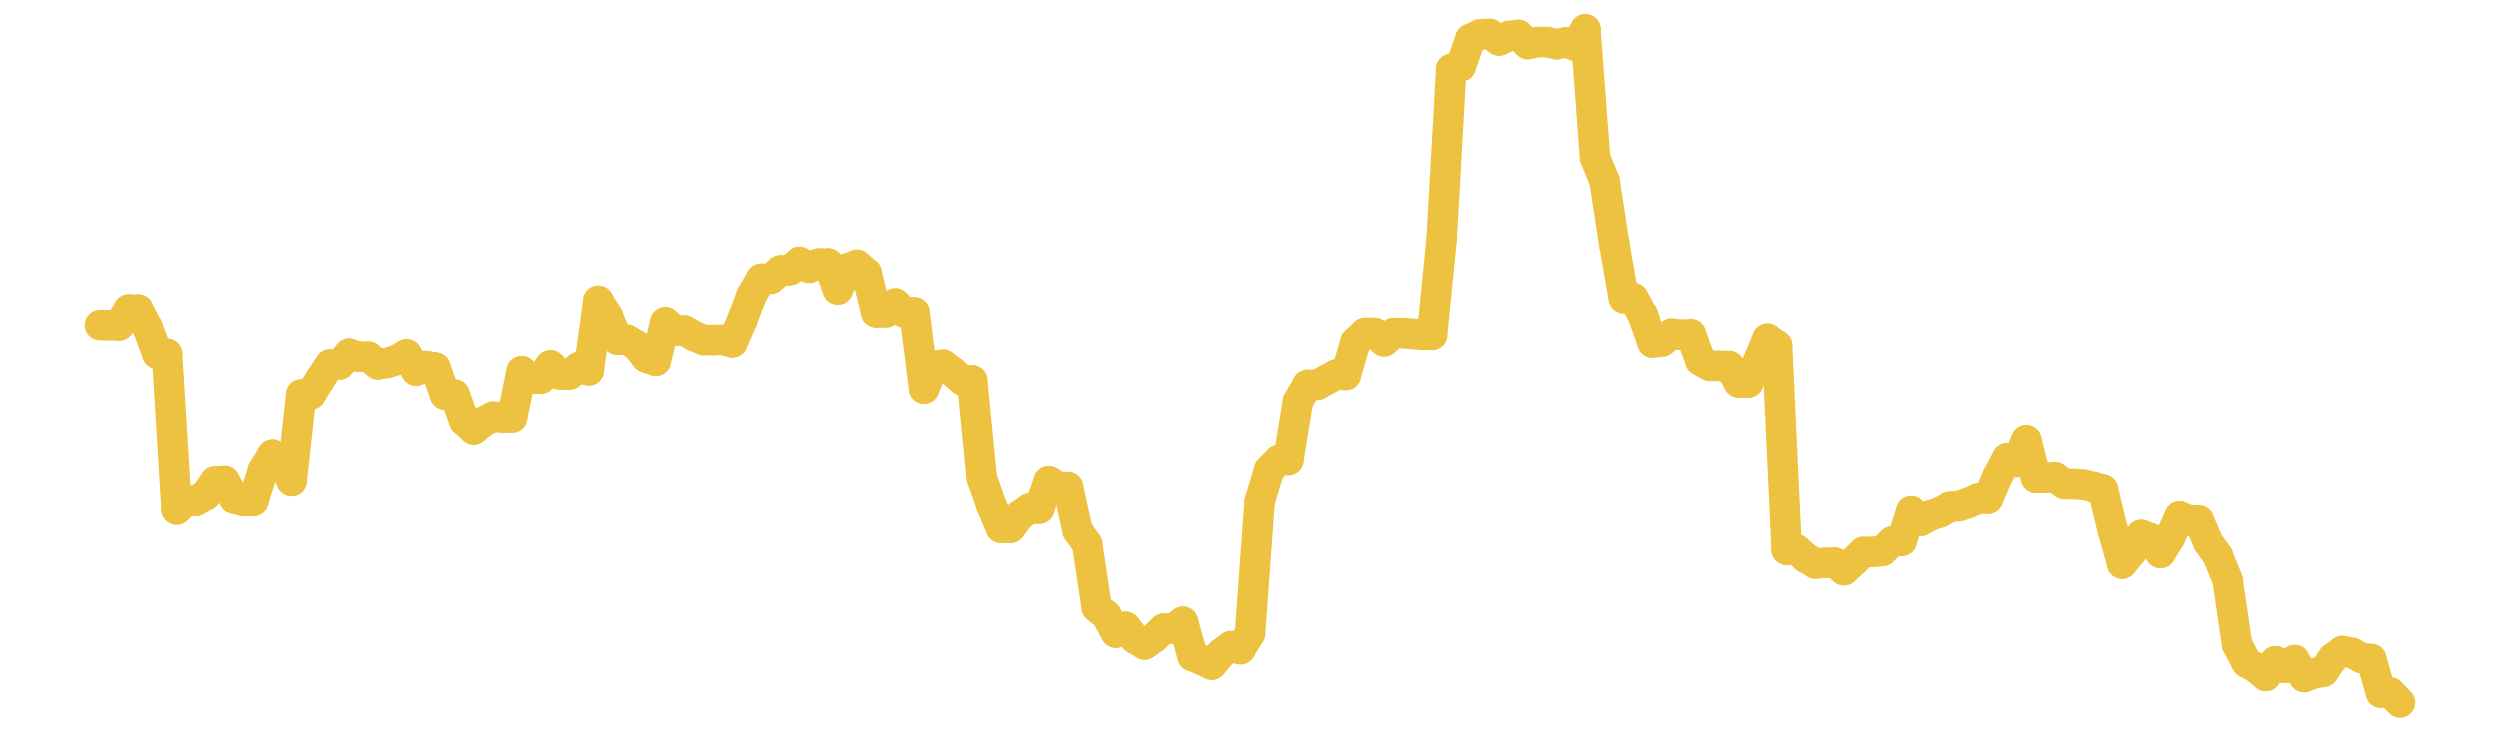<?xml version="1.0" encoding="UTF-8" standalone="no"?>
<!DOCTYPE svg PUBLIC "-//W3C//DTD SVG 1.1//EN" "http://www.w3.org/Graphics/SVG/1.1/DTD/svg11.dtd">
<svg xmlns:xlink="http://www.w3.org/1999/xlink" height="48px" version="1.1" viewBox="0 0 164 48" width="164px" x="0px" y="0px" xmlns="http://www.w3.org/2000/svg">
  <defs>
    <clipPath id="clip-1642496000">
      <rect height="48" width="164" x="0" y="0"/>
    </clipPath>
  </defs>
  <rect height="48" style="fill:rgb(255,255,255);fill-opacity:0;stroke:none;" width="164" x="0" y="0"/>
  <rect height="48" style="fill:rgb(255,255,255);fill-opacity:0;stroke:none;" width="164" x="0" y="0"/>
  <g clip-path="url(#clip-1642496000)">
    <line style="fill:none;stroke:rgb(237,194,64);stroke-width:2;stroke-miterlimit:10;stroke-linecap:round;" x1="6.56" x2="7.189" y1="21.331" y2="21.331"/>
    <line style="fill:none;stroke:rgb(237,194,64);stroke-width:2;stroke-miterlimit:10;stroke-linecap:round;" x1="7.189" x2="7.817" y1="21.331" y2="21.351"/>
    <line style="fill:none;stroke:rgb(237,194,64);stroke-width:2;stroke-miterlimit:10;stroke-linecap:round;" x1="7.817" x2="8.446" y1="21.351" y2="20.317"/>
    <line style="fill:none;stroke:rgb(237,194,64);stroke-width:2;stroke-miterlimit:10;stroke-linecap:round;" x1="8.446" x2="9.075" y1="20.317" y2="20.321"/>
    <line style="fill:none;stroke:rgb(237,194,64);stroke-width:2;stroke-miterlimit:10;stroke-linecap:round;" x1="9.075" x2="9.703" y1="20.321" y2="21.523"/>
    <line style="fill:none;stroke:rgb(237,194,64);stroke-width:2;stroke-miterlimit:10;stroke-linecap:round;" x1="9.703" x2="10.332" y1="21.523" y2="23.21"/>
    <line style="fill:none;stroke:rgb(237,194,64);stroke-width:2;stroke-miterlimit:10;stroke-linecap:round;" x1="10.332" x2="10.961" y1="23.21" y2="23.21"/>
    <line style="fill:none;stroke:rgb(237,194,64);stroke-width:2;stroke-miterlimit:10;stroke-linecap:round;" x1="10.961" x2="11.589" y1="23.21" y2="33.409"/>
    <line style="fill:none;stroke:rgb(237,194,64);stroke-width:2;stroke-miterlimit:10;stroke-linecap:round;" x1="11.589" x2="12.218" y1="33.409" y2="32.84"/>
    <line style="fill:none;stroke:rgb(237,194,64);stroke-width:2;stroke-miterlimit:10;stroke-linecap:round;" x1="12.218" x2="12.847" y1="32.84" y2="32.84"/>
    <line style="fill:none;stroke:rgb(237,194,64);stroke-width:2;stroke-miterlimit:10;stroke-linecap:round;" x1="12.847" x2="13.475" y1="32.84" y2="32.499"/>
    <line style="fill:none;stroke:rgb(237,194,64);stroke-width:2;stroke-miterlimit:10;stroke-linecap:round;" x1="13.475" x2="14.104" y1="32.499" y2="31.587"/>
    <line style="fill:none;stroke:rgb(237,194,64);stroke-width:2;stroke-miterlimit:10;stroke-linecap:round;" x1="14.104" x2="14.733" y1="31.587" y2="31.555"/>
    <line style="fill:none;stroke:rgb(237,194,64);stroke-width:2;stroke-miterlimit:10;stroke-linecap:round;" x1="14.733" x2="15.361" y1="31.555" y2="32.695"/>
    <line style="fill:none;stroke:rgb(237,194,64);stroke-width:2;stroke-miterlimit:10;stroke-linecap:round;" x1="15.361" x2="15.99" y1="32.695" y2="32.852"/>
    <line style="fill:none;stroke:rgb(237,194,64);stroke-width:2;stroke-miterlimit:10;stroke-linecap:round;" x1="15.99" x2="16.619" y1="32.852" y2="32.852"/>
    <line style="fill:none;stroke:rgb(237,194,64);stroke-width:2;stroke-miterlimit:10;stroke-linecap:round;" x1="16.619" x2="17.247" y1="32.852" y2="30.851"/>
    <line style="fill:none;stroke:rgb(237,194,64);stroke-width:2;stroke-miterlimit:10;stroke-linecap:round;" x1="17.247" x2="17.876" y1="30.851" y2="29.829"/>
    <line style="fill:none;stroke:rgb(237,194,64);stroke-width:2;stroke-miterlimit:10;stroke-linecap:round;" x1="17.876" x2="18.505" y1="29.829" y2="30.294"/>
    <line style="fill:none;stroke:rgb(237,194,64);stroke-width:2;stroke-miterlimit:10;stroke-linecap:round;" x1="18.505" x2="19.133" y1="30.294" y2="31.547"/>
    <line style="fill:none;stroke:rgb(237,194,64);stroke-width:2;stroke-miterlimit:10;stroke-linecap:round;" x1="19.133" x2="19.762" y1="31.547" y2="25.886"/>
    <line style="fill:none;stroke:rgb(237,194,64);stroke-width:2;stroke-miterlimit:10;stroke-linecap:round;" x1="19.762" x2="20.391" y1="25.886" y2="25.873"/>
    <line style="fill:none;stroke:rgb(237,194,64);stroke-width:2;stroke-miterlimit:10;stroke-linecap:round;" x1="20.391" x2="21.019" y1="25.873" y2="24.856"/>
    <line style="fill:none;stroke:rgb(237,194,64);stroke-width:2;stroke-miterlimit:10;stroke-linecap:round;" x1="21.019" x2="21.648" y1="24.856" y2="23.913"/>
    <line style="fill:none;stroke:rgb(237,194,64);stroke-width:2;stroke-miterlimit:10;stroke-linecap:round;" x1="21.648" x2="22.277" y1="23.913" y2="23.913"/>
    <line style="fill:none;stroke:rgb(237,194,64);stroke-width:2;stroke-miterlimit:10;stroke-linecap:round;" x1="22.277" x2="22.905" y1="23.913" y2="23.205"/>
    <line style="fill:none;stroke:rgb(237,194,64);stroke-width:2;stroke-miterlimit:10;stroke-linecap:round;" x1="22.905" x2="23.534" y1="23.205" y2="23.398"/>
    <line style="fill:none;stroke:rgb(237,194,64);stroke-width:2;stroke-miterlimit:10;stroke-linecap:round;" x1="23.534" x2="24.163" y1="23.398" y2="23.398"/>
    <line style="fill:none;stroke:rgb(237,194,64);stroke-width:2;stroke-miterlimit:10;stroke-linecap:round;" x1="24.163" x2="24.791" y1="23.398" y2="23.904"/>
    <line style="fill:none;stroke:rgb(237,194,64);stroke-width:2;stroke-miterlimit:10;stroke-linecap:round;" x1="24.791" x2="25.42" y1="23.904" y2="23.806"/>
    <line style="fill:none;stroke:rgb(237,194,64);stroke-width:2;stroke-miterlimit:10;stroke-linecap:round;" x1="25.42" x2="26.049" y1="23.806" y2="23.613"/>
    <line style="fill:none;stroke:rgb(237,194,64);stroke-width:2;stroke-miterlimit:10;stroke-linecap:round;" x1="26.049" x2="26.677" y1="23.613" y2="23.242"/>
    <line style="fill:none;stroke:rgb(237,194,64);stroke-width:2;stroke-miterlimit:10;stroke-linecap:round;" x1="26.677" x2="27.306" y1="23.242" y2="24.322"/>
    <line style="fill:none;stroke:rgb(237,194,64);stroke-width:2;stroke-miterlimit:10;stroke-linecap:round;" x1="27.306" x2="27.935" y1="24.322" y2="24.01"/>
    <line style="fill:none;stroke:rgb(237,194,64);stroke-width:2;stroke-miterlimit:10;stroke-linecap:round;" x1="27.935" x2="28.563" y1="24.01" y2="24.117"/>
    <line style="fill:none;stroke:rgb(237,194,64);stroke-width:2;stroke-miterlimit:10;stroke-linecap:round;" x1="28.563" x2="29.192" y1="24.117" y2="25.895"/>
    <line style="fill:none;stroke:rgb(237,194,64);stroke-width:2;stroke-miterlimit:10;stroke-linecap:round;" x1="29.192" x2="29.821" y1="25.895" y2="25.895"/>
    <line style="fill:none;stroke:rgb(237,194,64);stroke-width:2;stroke-miterlimit:10;stroke-linecap:round;" x1="29.821" x2="30.449" y1="25.895" y2="27.599"/>
    <line style="fill:none;stroke:rgb(237,194,64);stroke-width:2;stroke-miterlimit:10;stroke-linecap:round;" x1="30.449" x2="31.078" y1="27.599" y2="28.174"/>
    <line style="fill:none;stroke:rgb(237,194,64);stroke-width:2;stroke-miterlimit:10;stroke-linecap:round;" x1="31.078" x2="31.707" y1="28.174" y2="27.673"/>
    <line style="fill:none;stroke:rgb(237,194,64);stroke-width:2;stroke-miterlimit:10;stroke-linecap:round;" x1="31.707" x2="32.335" y1="27.673" y2="27.346"/>
    <line style="fill:none;stroke:rgb(237,194,64);stroke-width:2;stroke-miterlimit:10;stroke-linecap:round;" x1="32.335" x2="32.964" y1="27.346" y2="27.394"/>
    <line style="fill:none;stroke:rgb(237,194,64);stroke-width:2;stroke-miterlimit:10;stroke-linecap:round;" x1="32.964" x2="33.593" y1="27.394" y2="27.394"/>
    <line style="fill:none;stroke:rgb(237,194,64);stroke-width:2;stroke-miterlimit:10;stroke-linecap:round;" x1="33.593" x2="34.221" y1="27.394" y2="24.351"/>
    <line style="fill:none;stroke:rgb(237,194,64);stroke-width:2;stroke-miterlimit:10;stroke-linecap:round;" x1="34.221" x2="34.85" y1="24.351" y2="24.845"/>
    <line style="fill:none;stroke:rgb(237,194,64);stroke-width:2;stroke-miterlimit:10;stroke-linecap:round;" x1="34.85" x2="35.479" y1="24.845" y2="24.845"/>
    <line style="fill:none;stroke:rgb(237,194,64);stroke-width:2;stroke-miterlimit:10;stroke-linecap:round;" x1="35.479" x2="36.107" y1="24.845" y2="23.963"/>
    <line style="fill:none;stroke:rgb(237,194,64);stroke-width:2;stroke-miterlimit:10;stroke-linecap:round;" x1="36.107" x2="36.736" y1="23.963" y2="24.569"/>
    <line style="fill:none;stroke:rgb(237,194,64);stroke-width:2;stroke-miterlimit:10;stroke-linecap:round;" x1="36.736" x2="37.365" y1="24.569" y2="24.569"/>
    <line style="fill:none;stroke:rgb(237,194,64);stroke-width:2;stroke-miterlimit:10;stroke-linecap:round;" x1="37.365" x2="37.993" y1="24.569" y2="24.077"/>
    <line style="fill:none;stroke:rgb(237,194,64);stroke-width:2;stroke-miterlimit:10;stroke-linecap:round;" x1="37.993" x2="38.622" y1="24.077" y2="24.303"/>
    <line style="fill:none;stroke:rgb(237,194,64);stroke-width:2;stroke-miterlimit:10;stroke-linecap:round;" x1="38.622" x2="39.251" y1="24.303" y2="19.751"/>
    <line style="fill:none;stroke:rgb(237,194,64);stroke-width:2;stroke-miterlimit:10;stroke-linecap:round;" x1="39.251" x2="39.879" y1="19.751" y2="20.753"/>
    <line style="fill:none;stroke:rgb(237,194,64);stroke-width:2;stroke-miterlimit:10;stroke-linecap:round;" x1="39.879" x2="40.508" y1="20.753" y2="22.288"/>
    <line style="fill:none;stroke:rgb(237,194,64);stroke-width:2;stroke-miterlimit:10;stroke-linecap:round;" x1="40.508" x2="41.137" y1="22.288" y2="22.288"/>
    <line style="fill:none;stroke:rgb(237,194,64);stroke-width:2;stroke-miterlimit:10;stroke-linecap:round;" x1="41.137" x2="41.765" y1="22.288" y2="22.66"/>
    <line style="fill:none;stroke:rgb(237,194,64);stroke-width:2;stroke-miterlimit:10;stroke-linecap:round;" x1="41.765" x2="42.394" y1="22.66" y2="23.449"/>
    <line style="fill:none;stroke:rgb(237,194,64);stroke-width:2;stroke-miterlimit:10;stroke-linecap:round;" x1="42.394" x2="43.023" y1="23.449" y2="23.669"/>
    <line style="fill:none;stroke:rgb(237,194,64);stroke-width:2;stroke-miterlimit:10;stroke-linecap:round;" x1="43.023" x2="43.651" y1="23.669" y2="21.146"/>
    <line style="fill:none;stroke:rgb(237,194,64);stroke-width:2;stroke-miterlimit:10;stroke-linecap:round;" x1="43.651" x2="44.28" y1="21.146" y2="21.69"/>
    <line style="fill:none;stroke:rgb(237,194,64);stroke-width:2;stroke-miterlimit:10;stroke-linecap:round;" x1="44.28" x2="44.909" y1="21.69" y2="21.69"/>
    <line style="fill:none;stroke:rgb(237,194,64);stroke-width:2;stroke-miterlimit:10;stroke-linecap:round;" x1="44.909" x2="45.537" y1="21.69" y2="22.044"/>
    <line style="fill:none;stroke:rgb(237,194,64);stroke-width:2;stroke-miterlimit:10;stroke-linecap:round;" x1="45.537" x2="46.166" y1="22.044" y2="22.309"/>
    <line style="fill:none;stroke:rgb(237,194,64);stroke-width:2;stroke-miterlimit:10;stroke-linecap:round;" x1="46.166" x2="46.795" y1="22.309" y2="22.309"/>
    <line style="fill:none;stroke:rgb(237,194,64);stroke-width:2;stroke-miterlimit:10;stroke-linecap:round;" x1="46.795" x2="47.423" y1="22.309" y2="22.295"/>
    <line style="fill:none;stroke:rgb(237,194,64);stroke-width:2;stroke-miterlimit:10;stroke-linecap:round;" x1="47.423" x2="48.052" y1="22.295" y2="22.463"/>
    <line style="fill:none;stroke:rgb(237,194,64);stroke-width:2;stroke-miterlimit:10;stroke-linecap:round;" x1="48.052" x2="48.681" y1="22.463" y2="21.025"/>
    <line style="fill:none;stroke:rgb(237,194,64);stroke-width:2;stroke-miterlimit:10;stroke-linecap:round;" x1="48.681" x2="49.309" y1="21.025" y2="19.383"/>
    <line style="fill:none;stroke:rgb(237,194,64);stroke-width:2;stroke-miterlimit:10;stroke-linecap:round;" x1="49.309" x2="49.938" y1="19.383" y2="18.299"/>
    <line style="fill:none;stroke:rgb(237,194,64);stroke-width:2;stroke-miterlimit:10;stroke-linecap:round;" x1="49.938" x2="50.567" y1="18.299" y2="18.299"/>
    <line style="fill:none;stroke:rgb(237,194,64);stroke-width:2;stroke-miterlimit:10;stroke-linecap:round;" x1="50.567" x2="51.195" y1="18.299" y2="17.753"/>
    <line style="fill:none;stroke:rgb(237,194,64);stroke-width:2;stroke-miterlimit:10;stroke-linecap:round;" x1="51.195" x2="51.824" y1="17.753" y2="17.734"/>
    <line style="fill:none;stroke:rgb(237,194,64);stroke-width:2;stroke-miterlimit:10;stroke-linecap:round;" x1="51.824" x2="52.453" y1="17.734" y2="17.198"/>
    <line style="fill:none;stroke:rgb(237,194,64);stroke-width:2;stroke-miterlimit:10;stroke-linecap:round;" x1="52.453" x2="53.081" y1="17.198" y2="17.581"/>
    <line style="fill:none;stroke:rgb(237,194,64);stroke-width:2;stroke-miterlimit:10;stroke-linecap:round;" x1="53.081" x2="53.71" y1="17.581" y2="17.299"/>
    <line style="fill:none;stroke:rgb(237,194,64);stroke-width:2;stroke-miterlimit:10;stroke-linecap:round;" x1="53.71" x2="54.339" y1="17.299" y2="17.299"/>
    <line style="fill:none;stroke:rgb(237,194,64);stroke-width:2;stroke-miterlimit:10;stroke-linecap:round;" x1="54.339" x2="54.967" y1="17.299" y2="19.004"/>
    <line style="fill:none;stroke:rgb(237,194,64);stroke-width:2;stroke-miterlimit:10;stroke-linecap:round;" x1="54.967" x2="55.596" y1="19.004" y2="17.621"/>
    <line style="fill:none;stroke:rgb(237,194,64);stroke-width:2;stroke-miterlimit:10;stroke-linecap:round;" x1="55.596" x2="56.225" y1="17.621" y2="17.38"/>
    <line style="fill:none;stroke:rgb(237,194,64);stroke-width:2;stroke-miterlimit:10;stroke-linecap:round;" x1="56.225" x2="56.853" y1="17.38" y2="17.921"/>
    <line style="fill:none;stroke:rgb(237,194,64);stroke-width:2;stroke-miterlimit:10;stroke-linecap:round;" x1="56.853" x2="57.482" y1="17.921" y2="20.495"/>
    <line style="fill:none;stroke:rgb(237,194,64);stroke-width:2;stroke-miterlimit:10;stroke-linecap:round;" x1="57.482" x2="58.111" y1="20.495" y2="20.495"/>
    <line style="fill:none;stroke:rgb(237,194,64);stroke-width:2;stroke-miterlimit:10;stroke-linecap:round;" x1="58.111" x2="58.739" y1="20.495" y2="19.922"/>
    <line style="fill:none;stroke:rgb(237,194,64);stroke-width:2;stroke-miterlimit:10;stroke-linecap:round;" x1="58.739" x2="59.368" y1="19.922" y2="20.516"/>
    <line style="fill:none;stroke:rgb(237,194,64);stroke-width:2;stroke-miterlimit:10;stroke-linecap:round;" x1="59.368" x2="59.997" y1="20.516" y2="20.507"/>
    <line style="fill:none;stroke:rgb(237,194,64);stroke-width:2;stroke-miterlimit:10;stroke-linecap:round;" x1="59.997" x2="60.625" y1="20.507" y2="25.497"/>
    <line style="fill:none;stroke:rgb(237,194,64);stroke-width:2;stroke-miterlimit:10;stroke-linecap:round;" x1="60.625" x2="61.254" y1="25.497" y2="23.998"/>
    <line style="fill:none;stroke:rgb(237,194,64);stroke-width:2;stroke-miterlimit:10;stroke-linecap:round;" x1="61.254" x2="61.883" y1="23.998" y2="23.932"/>
    <line style="fill:none;stroke:rgb(237,194,64);stroke-width:2;stroke-miterlimit:10;stroke-linecap:round;" x1="61.883" x2="62.511" y1="23.932" y2="24.405"/>
    <line style="fill:none;stroke:rgb(237,194,64);stroke-width:2;stroke-miterlimit:10;stroke-linecap:round;" x1="62.511" x2="63.14" y1="24.405" y2="24.955"/>
    <line style="fill:none;stroke:rgb(237,194,64);stroke-width:2;stroke-miterlimit:10;stroke-linecap:round;" x1="63.14" x2="63.769" y1="24.955" y2="24.955"/>
    <line style="fill:none;stroke:rgb(237,194,64);stroke-width:2;stroke-miterlimit:10;stroke-linecap:round;" x1="63.769" x2="64.397" y1="24.955" y2="31.343"/>
    <line style="fill:none;stroke:rgb(237,194,64);stroke-width:2;stroke-miterlimit:10;stroke-linecap:round;" x1="64.397" x2="65.026" y1="31.343" y2="33.128"/>
    <line style="fill:none;stroke:rgb(237,194,64);stroke-width:2;stroke-miterlimit:10;stroke-linecap:round;" x1="65.026" x2="65.655" y1="33.128" y2="34.611"/>
    <line style="fill:none;stroke:rgb(237,194,64);stroke-width:2;stroke-miterlimit:10;stroke-linecap:round;" x1="65.655" x2="66.283" y1="34.611" y2="34.611"/>
    <line style="fill:none;stroke:rgb(237,194,64);stroke-width:2;stroke-miterlimit:10;stroke-linecap:round;" x1="66.283" x2="66.912" y1="34.611" y2="33.785"/>
    <line style="fill:none;stroke:rgb(237,194,64);stroke-width:2;stroke-miterlimit:10;stroke-linecap:round;" x1="66.912" x2="67.541" y1="33.785" y2="33.35"/>
    <line style="fill:none;stroke:rgb(237,194,64);stroke-width:2;stroke-miterlimit:10;stroke-linecap:round;" x1="67.541" x2="68.169" y1="33.35" y2="33.35"/>
    <line style="fill:none;stroke:rgb(237,194,64);stroke-width:2;stroke-miterlimit:10;stroke-linecap:round;" x1="68.169" x2="68.798" y1="33.35" y2="31.566"/>
    <line style="fill:none;stroke:rgb(237,194,64);stroke-width:2;stroke-miterlimit:10;stroke-linecap:round;" x1="68.798" x2="69.427" y1="31.566" y2="31.953"/>
    <line style="fill:none;stroke:rgb(237,194,64);stroke-width:2;stroke-miterlimit:10;stroke-linecap:round;" x1="69.427" x2="70.055" y1="31.953" y2="31.953"/>
    <line style="fill:none;stroke:rgb(237,194,64);stroke-width:2;stroke-miterlimit:10;stroke-linecap:round;" x1="70.055" x2="70.684" y1="31.953" y2="34.781"/>
    <line style="fill:none;stroke:rgb(237,194,64);stroke-width:2;stroke-miterlimit:10;stroke-linecap:round;" x1="70.684" x2="71.313" y1="34.781" y2="35.673"/>
    <line style="fill:none;stroke:rgb(237,194,64);stroke-width:2;stroke-miterlimit:10;stroke-linecap:round;" x1="71.313" x2="71.941" y1="35.673" y2="39.831"/>
    <line style="fill:none;stroke:rgb(237,194,64);stroke-width:2;stroke-miterlimit:10;stroke-linecap:round;" x1="71.941" x2="72.57" y1="39.831" y2="40.345"/>
    <line style="fill:none;stroke:rgb(237,194,64);stroke-width:2;stroke-miterlimit:10;stroke-linecap:round;" x1="72.57" x2="73.199" y1="40.345" y2="41.495"/>
    <line style="fill:none;stroke:rgb(237,194,64);stroke-width:2;stroke-miterlimit:10;stroke-linecap:round;" x1="73.199" x2="73.827" y1="41.495" y2="41.11"/>
    <line style="fill:none;stroke:rgb(237,194,64);stroke-width:2;stroke-miterlimit:10;stroke-linecap:round;" x1="73.827" x2="74.456" y1="41.11" y2="41.894"/>
    <line style="fill:none;stroke:rgb(237,194,64);stroke-width:2;stroke-miterlimit:10;stroke-linecap:round;" x1="74.456" x2="75.085" y1="41.894" y2="42.27"/>
    <line style="fill:none;stroke:rgb(237,194,64);stroke-width:2;stroke-miterlimit:10;stroke-linecap:round;" x1="75.085" x2="75.713" y1="42.27" y2="41.826"/>
    <line style="fill:none;stroke:rgb(237,194,64);stroke-width:2;stroke-miterlimit:10;stroke-linecap:round;" x1="75.713" x2="76.342" y1="41.826" y2="41.229"/>
    <line style="fill:none;stroke:rgb(237,194,64);stroke-width:2;stroke-miterlimit:10;stroke-linecap:round;" x1="76.342" x2="76.971" y1="41.229" y2="41.229"/>
    <line style="fill:none;stroke:rgb(237,194,64);stroke-width:2;stroke-miterlimit:10;stroke-linecap:round;" x1="76.971" x2="77.599" y1="41.229" y2="40.778"/>
    <line style="fill:none;stroke:rgb(237,194,64);stroke-width:2;stroke-miterlimit:10;stroke-linecap:round;" x1="77.599" x2="78.228" y1="40.778" y2="43.038"/>
    <line style="fill:none;stroke:rgb(237,194,64);stroke-width:2;stroke-miterlimit:10;stroke-linecap:round;" x1="78.228" x2="78.857" y1="43.038" y2="43.299"/>
    <line style="fill:none;stroke:rgb(237,194,64);stroke-width:2;stroke-miterlimit:10;stroke-linecap:round;" x1="78.857" x2="79.485" y1="43.299" y2="43.59"/>
    <line style="fill:none;stroke:rgb(237,194,64);stroke-width:2;stroke-miterlimit:10;stroke-linecap:round;" x1="79.485" x2="80.114" y1="43.59" y2="42.853"/>
    <line style="fill:none;stroke:rgb(237,194,64);stroke-width:2;stroke-miterlimit:10;stroke-linecap:round;" x1="80.114" x2="80.743" y1="42.853" y2="42.378"/>
    <line style="fill:none;stroke:rgb(237,194,64);stroke-width:2;stroke-miterlimit:10;stroke-linecap:round;" x1="80.743" x2="81.371" y1="42.378" y2="42.577"/>
    <line style="fill:none;stroke:rgb(237,194,64);stroke-width:2;stroke-miterlimit:10;stroke-linecap:round;" x1="81.371" x2="82" y1="42.577" y2="41.552"/>
    <line style="fill:none;stroke:rgb(237,194,64);stroke-width:2;stroke-miterlimit:10;stroke-linecap:round;" x1="82" x2="82.629" y1="41.552" y2="32.91"/>
    <line style="fill:none;stroke:rgb(237,194,64);stroke-width:2;stroke-miterlimit:10;stroke-linecap:round;" x1="82.629" x2="83.257" y1="32.91" y2="30.836"/>
    <line style="fill:none;stroke:rgb(237,194,64);stroke-width:2;stroke-miterlimit:10;stroke-linecap:round;" x1="83.257" x2="83.886" y1="30.836" y2="30.18"/>
    <line style="fill:none;stroke:rgb(237,194,64);stroke-width:2;stroke-miterlimit:10;stroke-linecap:round;" x1="83.886" x2="84.515" y1="30.18" y2="30.18"/>
    <line style="fill:none;stroke:rgb(237,194,64);stroke-width:2;stroke-miterlimit:10;stroke-linecap:round;" x1="84.515" x2="85.143" y1="30.18" y2="26.342"/>
    <line style="fill:none;stroke:rgb(237,194,64);stroke-width:2;stroke-miterlimit:10;stroke-linecap:round;" x1="85.143" x2="85.772" y1="26.342" y2="25.256"/>
    <line style="fill:none;stroke:rgb(237,194,64);stroke-width:2;stroke-miterlimit:10;stroke-linecap:round;" x1="85.772" x2="86.401" y1="25.256" y2="25.256"/>
    <line style="fill:none;stroke:rgb(237,194,64);stroke-width:2;stroke-miterlimit:10;stroke-linecap:round;" x1="86.401" x2="87.029" y1="25.256" y2="24.918"/>
    <line style="fill:none;stroke:rgb(237,194,64);stroke-width:2;stroke-miterlimit:10;stroke-linecap:round;" x1="87.029" x2="87.658" y1="24.918" y2="24.567"/>
    <line style="fill:none;stroke:rgb(237,194,64);stroke-width:2;stroke-miterlimit:10;stroke-linecap:round;" x1="87.658" x2="88.287" y1="24.567" y2="24.605"/>
    <line style="fill:none;stroke:rgb(237,194,64);stroke-width:2;stroke-miterlimit:10;stroke-linecap:round;" x1="88.287" x2="88.915" y1="24.605" y2="22.445"/>
    <line style="fill:none;stroke:rgb(237,194,64);stroke-width:2;stroke-miterlimit:10;stroke-linecap:round;" x1="88.915" x2="89.544" y1="22.445" y2="21.846"/>
    <line style="fill:none;stroke:rgb(237,194,64);stroke-width:2;stroke-miterlimit:10;stroke-linecap:round;" x1="89.544" x2="90.173" y1="21.846" y2="21.846"/>
    <line style="fill:none;stroke:rgb(237,194,64);stroke-width:2;stroke-miterlimit:10;stroke-linecap:round;" x1="90.173" x2="90.801" y1="21.846" y2="22.391"/>
    <line style="fill:none;stroke:rgb(237,194,64);stroke-width:2;stroke-miterlimit:10;stroke-linecap:round;" x1="90.801" x2="91.43" y1="22.391" y2="21.851"/>
    <line style="fill:none;stroke:rgb(237,194,64);stroke-width:2;stroke-miterlimit:10;stroke-linecap:round;" x1="91.43" x2="92.059" y1="21.851" y2="21.851"/>
    <line style="fill:none;stroke:rgb(237,194,64);stroke-width:2;stroke-miterlimit:10;stroke-linecap:round;" x1="92.059" x2="92.687" y1="21.851" y2="21.91"/>
    <line style="fill:none;stroke:rgb(237,194,64);stroke-width:2;stroke-miterlimit:10;stroke-linecap:round;" x1="92.687" x2="93.316" y1="21.91" y2="21.964"/>
    <line style="fill:none;stroke:rgb(237,194,64);stroke-width:2;stroke-miterlimit:10;stroke-linecap:round;" x1="93.316" x2="93.945" y1="21.964" y2="21.964"/>
    <line style="fill:none;stroke:rgb(237,194,64);stroke-width:2;stroke-miterlimit:10;stroke-linecap:round;" x1="93.945" x2="94.573" y1="21.964" y2="15.673"/>
    <line style="fill:none;stroke:rgb(237,194,64);stroke-width:2;stroke-miterlimit:10;stroke-linecap:round;" x1="94.573" x2="95.202" y1="15.673" y2="4.529"/>
    <line style="fill:none;stroke:rgb(237,194,64);stroke-width:2;stroke-miterlimit:10;stroke-linecap:round;" x1="95.202" x2="95.831" y1="4.529" y2="4.343"/>
    <line style="fill:none;stroke:rgb(237,194,64);stroke-width:2;stroke-miterlimit:10;stroke-linecap:round;" x1="95.831" x2="96.459" y1="4.343" y2="2.56"/>
    <line style="fill:none;stroke:rgb(237,194,64);stroke-width:2;stroke-miterlimit:10;stroke-linecap:round;" x1="96.459" x2="97.088" y1="2.56" y2="2.261"/>
    <line style="fill:none;stroke:rgb(237,194,64);stroke-width:2;stroke-miterlimit:10;stroke-linecap:round;" x1="97.088" x2="97.717" y1="2.261" y2="2.227"/>
    <line style="fill:none;stroke:rgb(237,194,64);stroke-width:2;stroke-miterlimit:10;stroke-linecap:round;" x1="97.717" x2="98.345" y1="2.227" y2="2.656"/>
    <line style="fill:none;stroke:rgb(237,194,64);stroke-width:2;stroke-miterlimit:10;stroke-linecap:round;" x1="98.345" x2="98.974" y1="2.656" y2="2.365"/>
    <line style="fill:none;stroke:rgb(237,194,64);stroke-width:2;stroke-miterlimit:10;stroke-linecap:round;" x1="98.974" x2="99.603" y1="2.365" y2="2.29"/>
    <line style="fill:none;stroke:rgb(237,194,64);stroke-width:2;stroke-miterlimit:10;stroke-linecap:round;" x1="99.603" x2="100.231" y1="2.29" y2="2.893"/>
    <line style="fill:none;stroke:rgb(237,194,64);stroke-width:2;stroke-miterlimit:10;stroke-linecap:round;" x1="100.231" x2="100.86" y1="2.893" y2="2.761"/>
    <line style="fill:none;stroke:rgb(237,194,64);stroke-width:2;stroke-miterlimit:10;stroke-linecap:round;" x1="100.86" x2="101.489" y1="2.761" y2="2.761"/>
    <line style="fill:none;stroke:rgb(237,194,64);stroke-width:2;stroke-miterlimit:10;stroke-linecap:round;" x1="101.489" x2="102.117" y1="2.761" y2="2.903"/>
    <line style="fill:none;stroke:rgb(237,194,64);stroke-width:2;stroke-miterlimit:10;stroke-linecap:round;" x1="102.117" x2="102.746" y1="2.903" y2="2.777"/>
    <line style="fill:none;stroke:rgb(237,194,64);stroke-width:2;stroke-miterlimit:10;stroke-linecap:round;" x1="102.746" x2="103.375" y1="2.777" y2="3.006"/>
    <line style="fill:none;stroke:rgb(237,194,64);stroke-width:2;stroke-miterlimit:10;stroke-linecap:round;" x1="103.375" x2="104.003" y1="3.006" y2="1.92"/>
    <line style="fill:none;stroke:rgb(237,194,64);stroke-width:2;stroke-miterlimit:10;stroke-linecap:round;" x1="104.003" x2="104.632" y1="1.92" y2="10.337"/>
    <line style="fill:none;stroke:rgb(237,194,64);stroke-width:2;stroke-miterlimit:10;stroke-linecap:round;" x1="104.632" x2="105.261" y1="10.337" y2="11.887"/>
    <line style="fill:none;stroke:rgb(237,194,64);stroke-width:2;stroke-miterlimit:10;stroke-linecap:round;" x1="105.261" x2="105.889" y1="11.887" y2="15.986"/>
    <line style="fill:none;stroke:rgb(237,194,64);stroke-width:2;stroke-miterlimit:10;stroke-linecap:round;" x1="105.889" x2="106.518" y1="15.986" y2="19.57"/>
    <line style="fill:none;stroke:rgb(237,194,64);stroke-width:2;stroke-miterlimit:10;stroke-linecap:round;" x1="106.518" x2="107.147" y1="19.57" y2="19.57"/>
    <line style="fill:none;stroke:rgb(237,194,64);stroke-width:2;stroke-miterlimit:10;stroke-linecap:round;" x1="107.147" x2="107.775" y1="19.57" y2="20.683"/>
    <line style="fill:none;stroke:rgb(237,194,64);stroke-width:2;stroke-miterlimit:10;stroke-linecap:round;" x1="107.775" x2="108.404" y1="20.683" y2="22.472"/>
    <line style="fill:none;stroke:rgb(237,194,64);stroke-width:2;stroke-miterlimit:10;stroke-linecap:round;" x1="108.404" x2="109.033" y1="22.472" y2="22.394"/>
    <line style="fill:none;stroke:rgb(237,194,64);stroke-width:2;stroke-miterlimit:10;stroke-linecap:round;" x1="109.033" x2="109.661" y1="22.394" y2="21.897"/>
    <line style="fill:none;stroke:rgb(237,194,64);stroke-width:2;stroke-miterlimit:10;stroke-linecap:round;" x1="109.661" x2="110.29" y1="21.897" y2="21.966"/>
    <line style="fill:none;stroke:rgb(237,194,64);stroke-width:2;stroke-miterlimit:10;stroke-linecap:round;" x1="110.29" x2="110.919" y1="21.966" y2="21.934"/>
    <line style="fill:none;stroke:rgb(237,194,64);stroke-width:2;stroke-miterlimit:10;stroke-linecap:round;" x1="110.919" x2="111.547" y1="21.934" y2="23.655"/>
    <line style="fill:none;stroke:rgb(237,194,64);stroke-width:2;stroke-miterlimit:10;stroke-linecap:round;" x1="111.547" x2="112.176" y1="23.655" y2="24.003"/>
    <line style="fill:none;stroke:rgb(237,194,64);stroke-width:2;stroke-miterlimit:10;stroke-linecap:round;" x1="112.176" x2="112.805" y1="24.003" y2="24.003"/>
    <line style="fill:none;stroke:rgb(237,194,64);stroke-width:2;stroke-miterlimit:10;stroke-linecap:round;" x1="112.805" x2="113.433" y1="24.003" y2="24.013"/>
    <line style="fill:none;stroke:rgb(237,194,64);stroke-width:2;stroke-miterlimit:10;stroke-linecap:round;" x1="113.433" x2="114.062" y1="24.013" y2="25.095"/>
    <line style="fill:none;stroke:rgb(237,194,64);stroke-width:2;stroke-miterlimit:10;stroke-linecap:round;" x1="114.062" x2="114.691" y1="25.095" y2="25.095"/>
    <line style="fill:none;stroke:rgb(237,194,64);stroke-width:2;stroke-miterlimit:10;stroke-linecap:round;" x1="114.691" x2="115.319" y1="25.095" y2="23.725"/>
    <line style="fill:none;stroke:rgb(237,194,64);stroke-width:2;stroke-miterlimit:10;stroke-linecap:round;" x1="115.319" x2="115.948" y1="23.725" y2="22.226"/>
    <line style="fill:none;stroke:rgb(237,194,64);stroke-width:2;stroke-miterlimit:10;stroke-linecap:round;" x1="115.948" x2="116.577" y1="22.226" y2="22.672"/>
    <line style="fill:none;stroke:rgb(237,194,64);stroke-width:2;stroke-miterlimit:10;stroke-linecap:round;" x1="116.577" x2="117.205" y1="22.672" y2="36.051"/>
    <line style="fill:none;stroke:rgb(237,194,64);stroke-width:2;stroke-miterlimit:10;stroke-linecap:round;" x1="117.205" x2="117.834" y1="36.051" y2="36.031"/>
    <line style="fill:none;stroke:rgb(237,194,64);stroke-width:2;stroke-miterlimit:10;stroke-linecap:round;" x1="117.834" x2="118.463" y1="36.031" y2="36.588"/>
    <line style="fill:none;stroke:rgb(237,194,64);stroke-width:2;stroke-miterlimit:10;stroke-linecap:round;" x1="118.463" x2="119.091" y1="36.588" y2="36.956"/>
    <line style="fill:none;stroke:rgb(237,194,64);stroke-width:2;stroke-miterlimit:10;stroke-linecap:round;" x1="119.091" x2="119.72" y1="36.956" y2="36.916"/>
    <line style="fill:none;stroke:rgb(237,194,64);stroke-width:2;stroke-miterlimit:10;stroke-linecap:round;" x1="119.72" x2="120.349" y1="36.916" y2="36.897"/>
    <line style="fill:none;stroke:rgb(237,194,64);stroke-width:2;stroke-miterlimit:10;stroke-linecap:round;" x1="120.349" x2="120.977" y1="36.897" y2="37.391"/>
    <line style="fill:none;stroke:rgb(237,194,64);stroke-width:2;stroke-miterlimit:10;stroke-linecap:round;" x1="120.977" x2="121.606" y1="37.391" y2="36.807"/>
    <line style="fill:none;stroke:rgb(237,194,64);stroke-width:2;stroke-miterlimit:10;stroke-linecap:round;" x1="121.606" x2="122.235" y1="36.807" y2="36.198"/>
    <line style="fill:none;stroke:rgb(237,194,64);stroke-width:2;stroke-miterlimit:10;stroke-linecap:round;" x1="122.235" x2="122.863" y1="36.198" y2="36.198"/>
    <line style="fill:none;stroke:rgb(237,194,64);stroke-width:2;stroke-miterlimit:10;stroke-linecap:round;" x1="122.863" x2="123.492" y1="36.198" y2="36.135"/>
    <line style="fill:none;stroke:rgb(237,194,64);stroke-width:2;stroke-miterlimit:10;stroke-linecap:round;" x1="123.492" x2="124.121" y1="36.135" y2="35.515"/>
    <line style="fill:none;stroke:rgb(237,194,64);stroke-width:2;stroke-miterlimit:10;stroke-linecap:round;" x1="124.121" x2="124.749" y1="35.515" y2="35.468"/>
    <line style="fill:none;stroke:rgb(237,194,64);stroke-width:2;stroke-miterlimit:10;stroke-linecap:round;" x1="124.749" x2="125.378" y1="35.468" y2="33.532"/>
    <line style="fill:none;stroke:rgb(237,194,64);stroke-width:2;stroke-miterlimit:10;stroke-linecap:round;" x1="125.378" x2="126.007" y1="33.532" y2="34.155"/>
    <line style="fill:none;stroke:rgb(237,194,64);stroke-width:2;stroke-miterlimit:10;stroke-linecap:round;" x1="126.007" x2="126.635" y1="34.155" y2="33.803"/>
    <line style="fill:none;stroke:rgb(237,194,64);stroke-width:2;stroke-miterlimit:10;stroke-linecap:round;" x1="126.635" x2="127.264" y1="33.803" y2="33.605"/>
    <line style="fill:none;stroke:rgb(237,194,64);stroke-width:2;stroke-miterlimit:10;stroke-linecap:round;" x1="127.264" x2="127.893" y1="33.605" y2="33.246"/>
    <line style="fill:none;stroke:rgb(237,194,64);stroke-width:2;stroke-miterlimit:10;stroke-linecap:round;" x1="127.893" x2="128.521" y1="33.246" y2="33.184"/>
    <line style="fill:none;stroke:rgb(237,194,64);stroke-width:2;stroke-miterlimit:10;stroke-linecap:round;" x1="128.521" x2="129.15" y1="33.184" y2="32.977"/>
    <line style="fill:none;stroke:rgb(237,194,64);stroke-width:2;stroke-miterlimit:10;stroke-linecap:round;" x1="129.15" x2="129.779" y1="32.977" y2="32.701"/>
    <line style="fill:none;stroke:rgb(237,194,64);stroke-width:2;stroke-miterlimit:10;stroke-linecap:round;" x1="129.779" x2="130.407" y1="32.701" y2="32.701"/>
    <line style="fill:none;stroke:rgb(237,194,64);stroke-width:2;stroke-miterlimit:10;stroke-linecap:round;" x1="130.407" x2="131.036" y1="32.701" y2="31.256"/>
    <line style="fill:none;stroke:rgb(237,194,64);stroke-width:2;stroke-miterlimit:10;stroke-linecap:round;" x1="131.036" x2="131.665" y1="31.256" y2="30.067"/>
    <line style="fill:none;stroke:rgb(237,194,64);stroke-width:2;stroke-miterlimit:10;stroke-linecap:round;" x1="131.665" x2="132.293" y1="30.067" y2="30.31"/>
    <line style="fill:none;stroke:rgb(237,194,64);stroke-width:2;stroke-miterlimit:10;stroke-linecap:round;" x1="132.293" x2="132.922" y1="30.31" y2="28.886"/>
    <line style="fill:none;stroke:rgb(237,194,64);stroke-width:2;stroke-miterlimit:10;stroke-linecap:round;" x1="132.922" x2="133.551" y1="28.886" y2="31.339"/>
    <line style="fill:none;stroke:rgb(237,194,64);stroke-width:2;stroke-miterlimit:10;stroke-linecap:round;" x1="133.551" x2="134.179" y1="31.339" y2="31.339"/>
    <line style="fill:none;stroke:rgb(237,194,64);stroke-width:2;stroke-miterlimit:10;stroke-linecap:round;" x1="134.179" x2="134.808" y1="31.339" y2="31.312"/>
    <line style="fill:none;stroke:rgb(237,194,64);stroke-width:2;stroke-miterlimit:10;stroke-linecap:round;" x1="134.808" x2="135.437" y1="31.312" y2="31.747"/>
    <line style="fill:none;stroke:rgb(237,194,64);stroke-width:2;stroke-miterlimit:10;stroke-linecap:round;" x1="135.437" x2="136.065" y1="31.747" y2="31.747"/>
    <line style="fill:none;stroke:rgb(237,194,64);stroke-width:2;stroke-miterlimit:10;stroke-linecap:round;" x1="136.065" x2="136.694" y1="31.747" y2="31.798"/>
    <line style="fill:none;stroke:rgb(237,194,64);stroke-width:2;stroke-miterlimit:10;stroke-linecap:round;" x1="136.694" x2="137.323" y1="31.798" y2="31.949"/>
    <line style="fill:none;stroke:rgb(237,194,64);stroke-width:2;stroke-miterlimit:10;stroke-linecap:round;" x1="137.323" x2="137.951" y1="31.949" y2="32.121"/>
    <line style="fill:none;stroke:rgb(237,194,64);stroke-width:2;stroke-miterlimit:10;stroke-linecap:round;" x1="137.951" x2="138.58" y1="32.121" y2="34.709"/>
    <line style="fill:none;stroke:rgb(237,194,64);stroke-width:2;stroke-miterlimit:10;stroke-linecap:round;" x1="138.58" x2="139.209" y1="34.709" y2="36.96"/>
    <line style="fill:none;stroke:rgb(237,194,64);stroke-width:2;stroke-miterlimit:10;stroke-linecap:round;" x1="139.209" x2="139.837" y1="36.96" y2="36.2"/>
    <line style="fill:none;stroke:rgb(237,194,64);stroke-width:2;stroke-miterlimit:10;stroke-linecap:round;" x1="139.837" x2="140.466" y1="36.2" y2="35.076"/>
    <line style="fill:none;stroke:rgb(237,194,64);stroke-width:2;stroke-miterlimit:10;stroke-linecap:round;" x1="140.466" x2="141.095" y1="35.076" y2="35.314"/>
    <line style="fill:none;stroke:rgb(237,194,64);stroke-width:2;stroke-miterlimit:10;stroke-linecap:round;" x1="141.095" x2="141.723" y1="35.314" y2="36.264"/>
    <line style="fill:none;stroke:rgb(237,194,64);stroke-width:2;stroke-miterlimit:10;stroke-linecap:round;" x1="141.723" x2="142.352" y1="36.264" y2="35.261"/>
    <line style="fill:none;stroke:rgb(237,194,64);stroke-width:2;stroke-miterlimit:10;stroke-linecap:round;" x1="142.352" x2="142.981" y1="35.261" y2="33.868"/>
    <line style="fill:none;stroke:rgb(237,194,64);stroke-width:2;stroke-miterlimit:10;stroke-linecap:round;" x1="142.981" x2="143.609" y1="33.868" y2="34.135"/>
    <line style="fill:none;stroke:rgb(237,194,64);stroke-width:2;stroke-miterlimit:10;stroke-linecap:round;" x1="143.609" x2="144.238" y1="34.135" y2="34.135"/>
    <line style="fill:none;stroke:rgb(237,194,64);stroke-width:2;stroke-miterlimit:10;stroke-linecap:round;" x1="144.238" x2="144.867" y1="34.135" y2="35.576"/>
    <line style="fill:none;stroke:rgb(237,194,64);stroke-width:2;stroke-miterlimit:10;stroke-linecap:round;" x1="144.867" x2="145.495" y1="35.576" y2="36.469"/>
    <line style="fill:none;stroke:rgb(237,194,64);stroke-width:2;stroke-miterlimit:10;stroke-linecap:round;" x1="145.495" x2="146.124" y1="36.469" y2="38.021"/>
    <line style="fill:none;stroke:rgb(237,194,64);stroke-width:2;stroke-miterlimit:10;stroke-linecap:round;" x1="146.124" x2="146.753" y1="38.021" y2="42.272"/>
    <line style="fill:none;stroke:rgb(237,194,64);stroke-width:2;stroke-miterlimit:10;stroke-linecap:round;" x1="146.753" x2="147.381" y1="42.272" y2="43.463"/>
    <line style="fill:none;stroke:rgb(237,194,64);stroke-width:2;stroke-miterlimit:10;stroke-linecap:round;" x1="147.381" x2="148.01" y1="43.463" y2="43.814"/>
    <line style="fill:none;stroke:rgb(237,194,64);stroke-width:2;stroke-miterlimit:10;stroke-linecap:round;" x1="148.01" x2="148.639" y1="43.814" y2="44.341"/>
    <line style="fill:none;stroke:rgb(237,194,64);stroke-width:2;stroke-miterlimit:10;stroke-linecap:round;" x1="148.639" x2="149.267" y1="44.341" y2="43.371"/>
    <line style="fill:none;stroke:rgb(237,194,64);stroke-width:2;stroke-miterlimit:10;stroke-linecap:round;" x1="149.267" x2="149.896" y1="43.371" y2="43.807"/>
    <line style="fill:none;stroke:rgb(237,194,64);stroke-width:2;stroke-miterlimit:10;stroke-linecap:round;" x1="149.896" x2="150.525" y1="43.807" y2="43.295"/>
    <line style="fill:none;stroke:rgb(237,194,64);stroke-width:2;stroke-miterlimit:10;stroke-linecap:round;" x1="150.525" x2="151.153" y1="43.295" y2="44.408"/>
    <line style="fill:none;stroke:rgb(237,194,64);stroke-width:2;stroke-miterlimit:10;stroke-linecap:round;" x1="151.153" x2="151.782" y1="44.408" y2="44.169"/>
    <line style="fill:none;stroke:rgb(237,194,64);stroke-width:2;stroke-miterlimit:10;stroke-linecap:round;" x1="151.782" x2="152.411" y1="44.169" y2="44.071"/>
    <line style="fill:none;stroke:rgb(237,194,64);stroke-width:2;stroke-miterlimit:10;stroke-linecap:round;" x1="152.411" x2="153.039" y1="44.071" y2="43.155"/>
    <line style="fill:none;stroke:rgb(237,194,64);stroke-width:2;stroke-miterlimit:10;stroke-linecap:round;" x1="153.039" x2="153.668" y1="43.155" y2="42.699"/>
    <line style="fill:none;stroke:rgb(237,194,64);stroke-width:2;stroke-miterlimit:10;stroke-linecap:round;" x1="153.668" x2="154.297" y1="42.699" y2="42.826"/>
    <line style="fill:none;stroke:rgb(237,194,64);stroke-width:2;stroke-miterlimit:10;stroke-linecap:round;" x1="154.297" x2="154.925" y1="42.826" y2="43.165"/>
    <line style="fill:none;stroke:rgb(237,194,64);stroke-width:2;stroke-miterlimit:10;stroke-linecap:round;" x1="154.925" x2="155.554" y1="43.165" y2="43.23"/>
    <line style="fill:none;stroke:rgb(237,194,64);stroke-width:2;stroke-miterlimit:10;stroke-linecap:round;" x1="155.554" x2="156.183" y1="43.23" y2="45.433"/>
    <line style="fill:none;stroke:rgb(237,194,64);stroke-width:2;stroke-miterlimit:10;stroke-linecap:round;" x1="156.183" x2="156.811" y1="45.433" y2="45.433"/>
    <line style="fill:none;stroke:rgb(237,194,64);stroke-width:2;stroke-miterlimit:10;stroke-linecap:round;" x1="156.811" x2="157.44" y1="45.433" y2="46.08"/>
  </g>
</svg>
